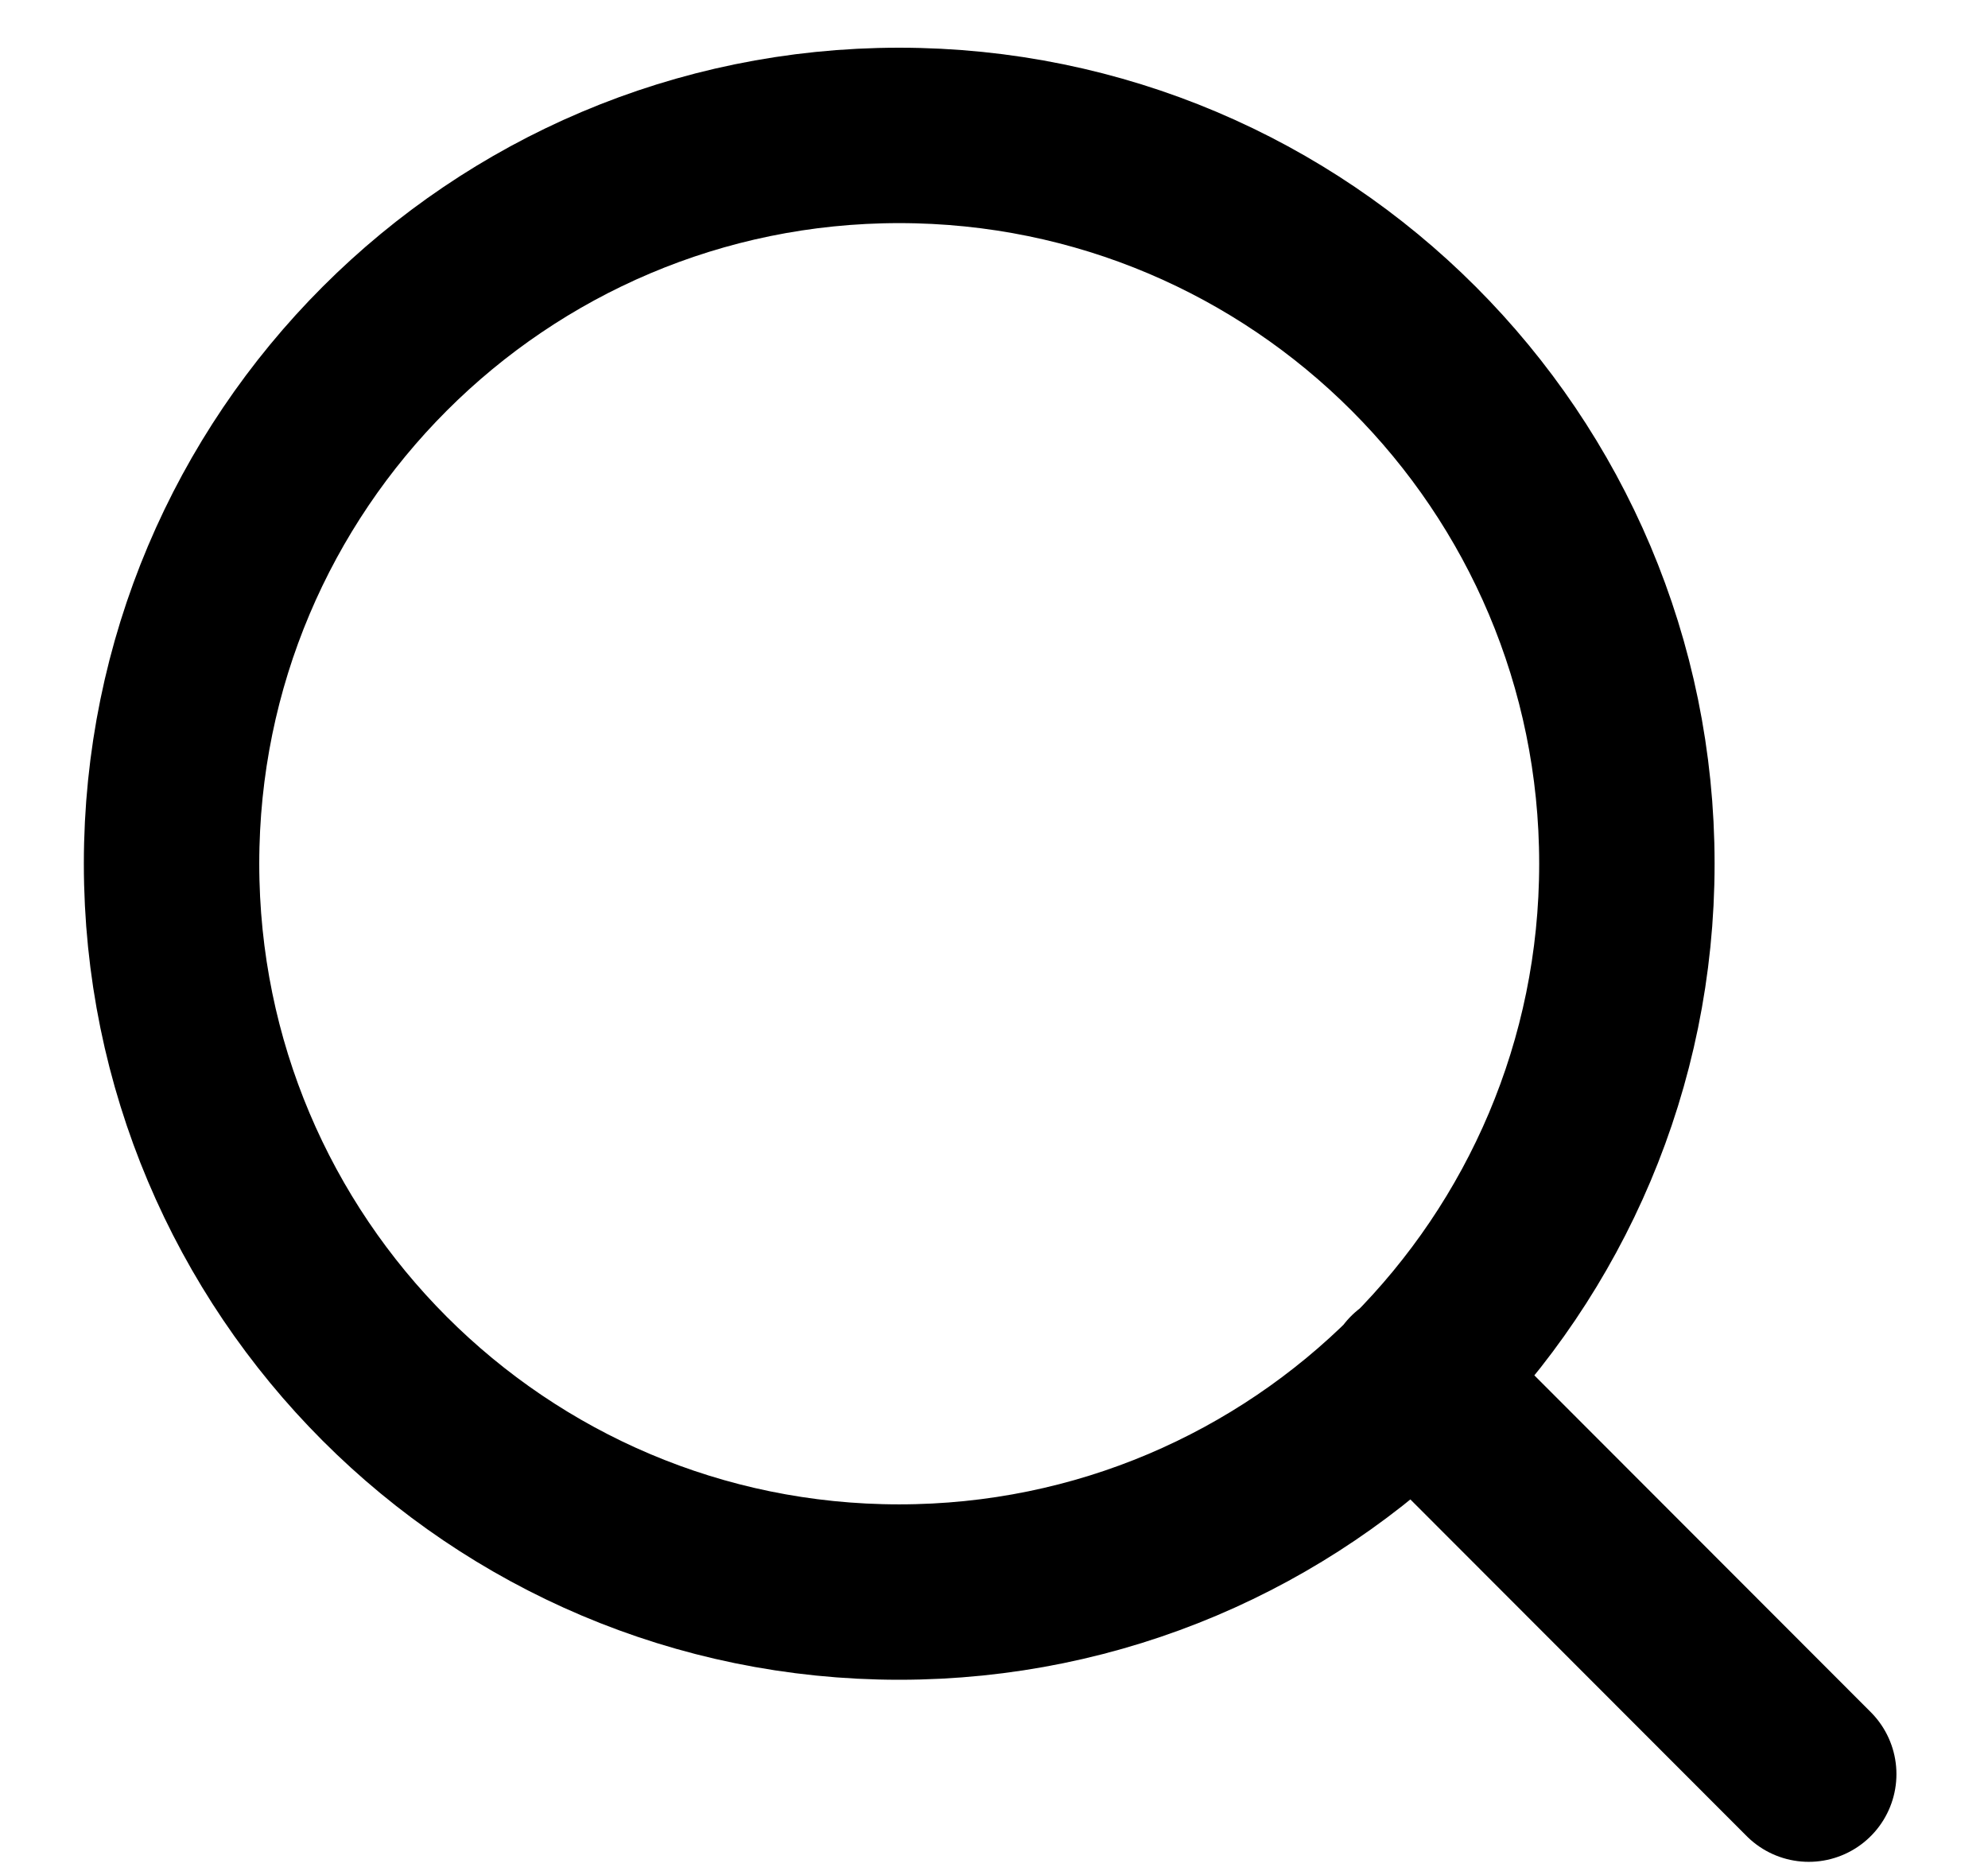 <svg width="17" height="16" viewBox="0 0 17 16" fill="none" xmlns="http://www.w3.org/2000/svg">
<path d="M15.467 15.172L12.084 11.785M13.912 7.386C13.912 10.826 11.126 13.615 7.689 13.615C4.253 13.615 1.467 10.826 1.467 7.386C1.467 3.947 4.253 1.158 7.689 1.158C11.126 1.158 13.912 3.947 13.912 7.386Z" stroke="#30624F" style="stroke:#30624F;stroke:color(display-p3 0.187 0.383 0.308);stroke-opacity:1;" stroke-width="1.5" stroke-linecap="round" stroke-linejoin="round"/>
</svg>
